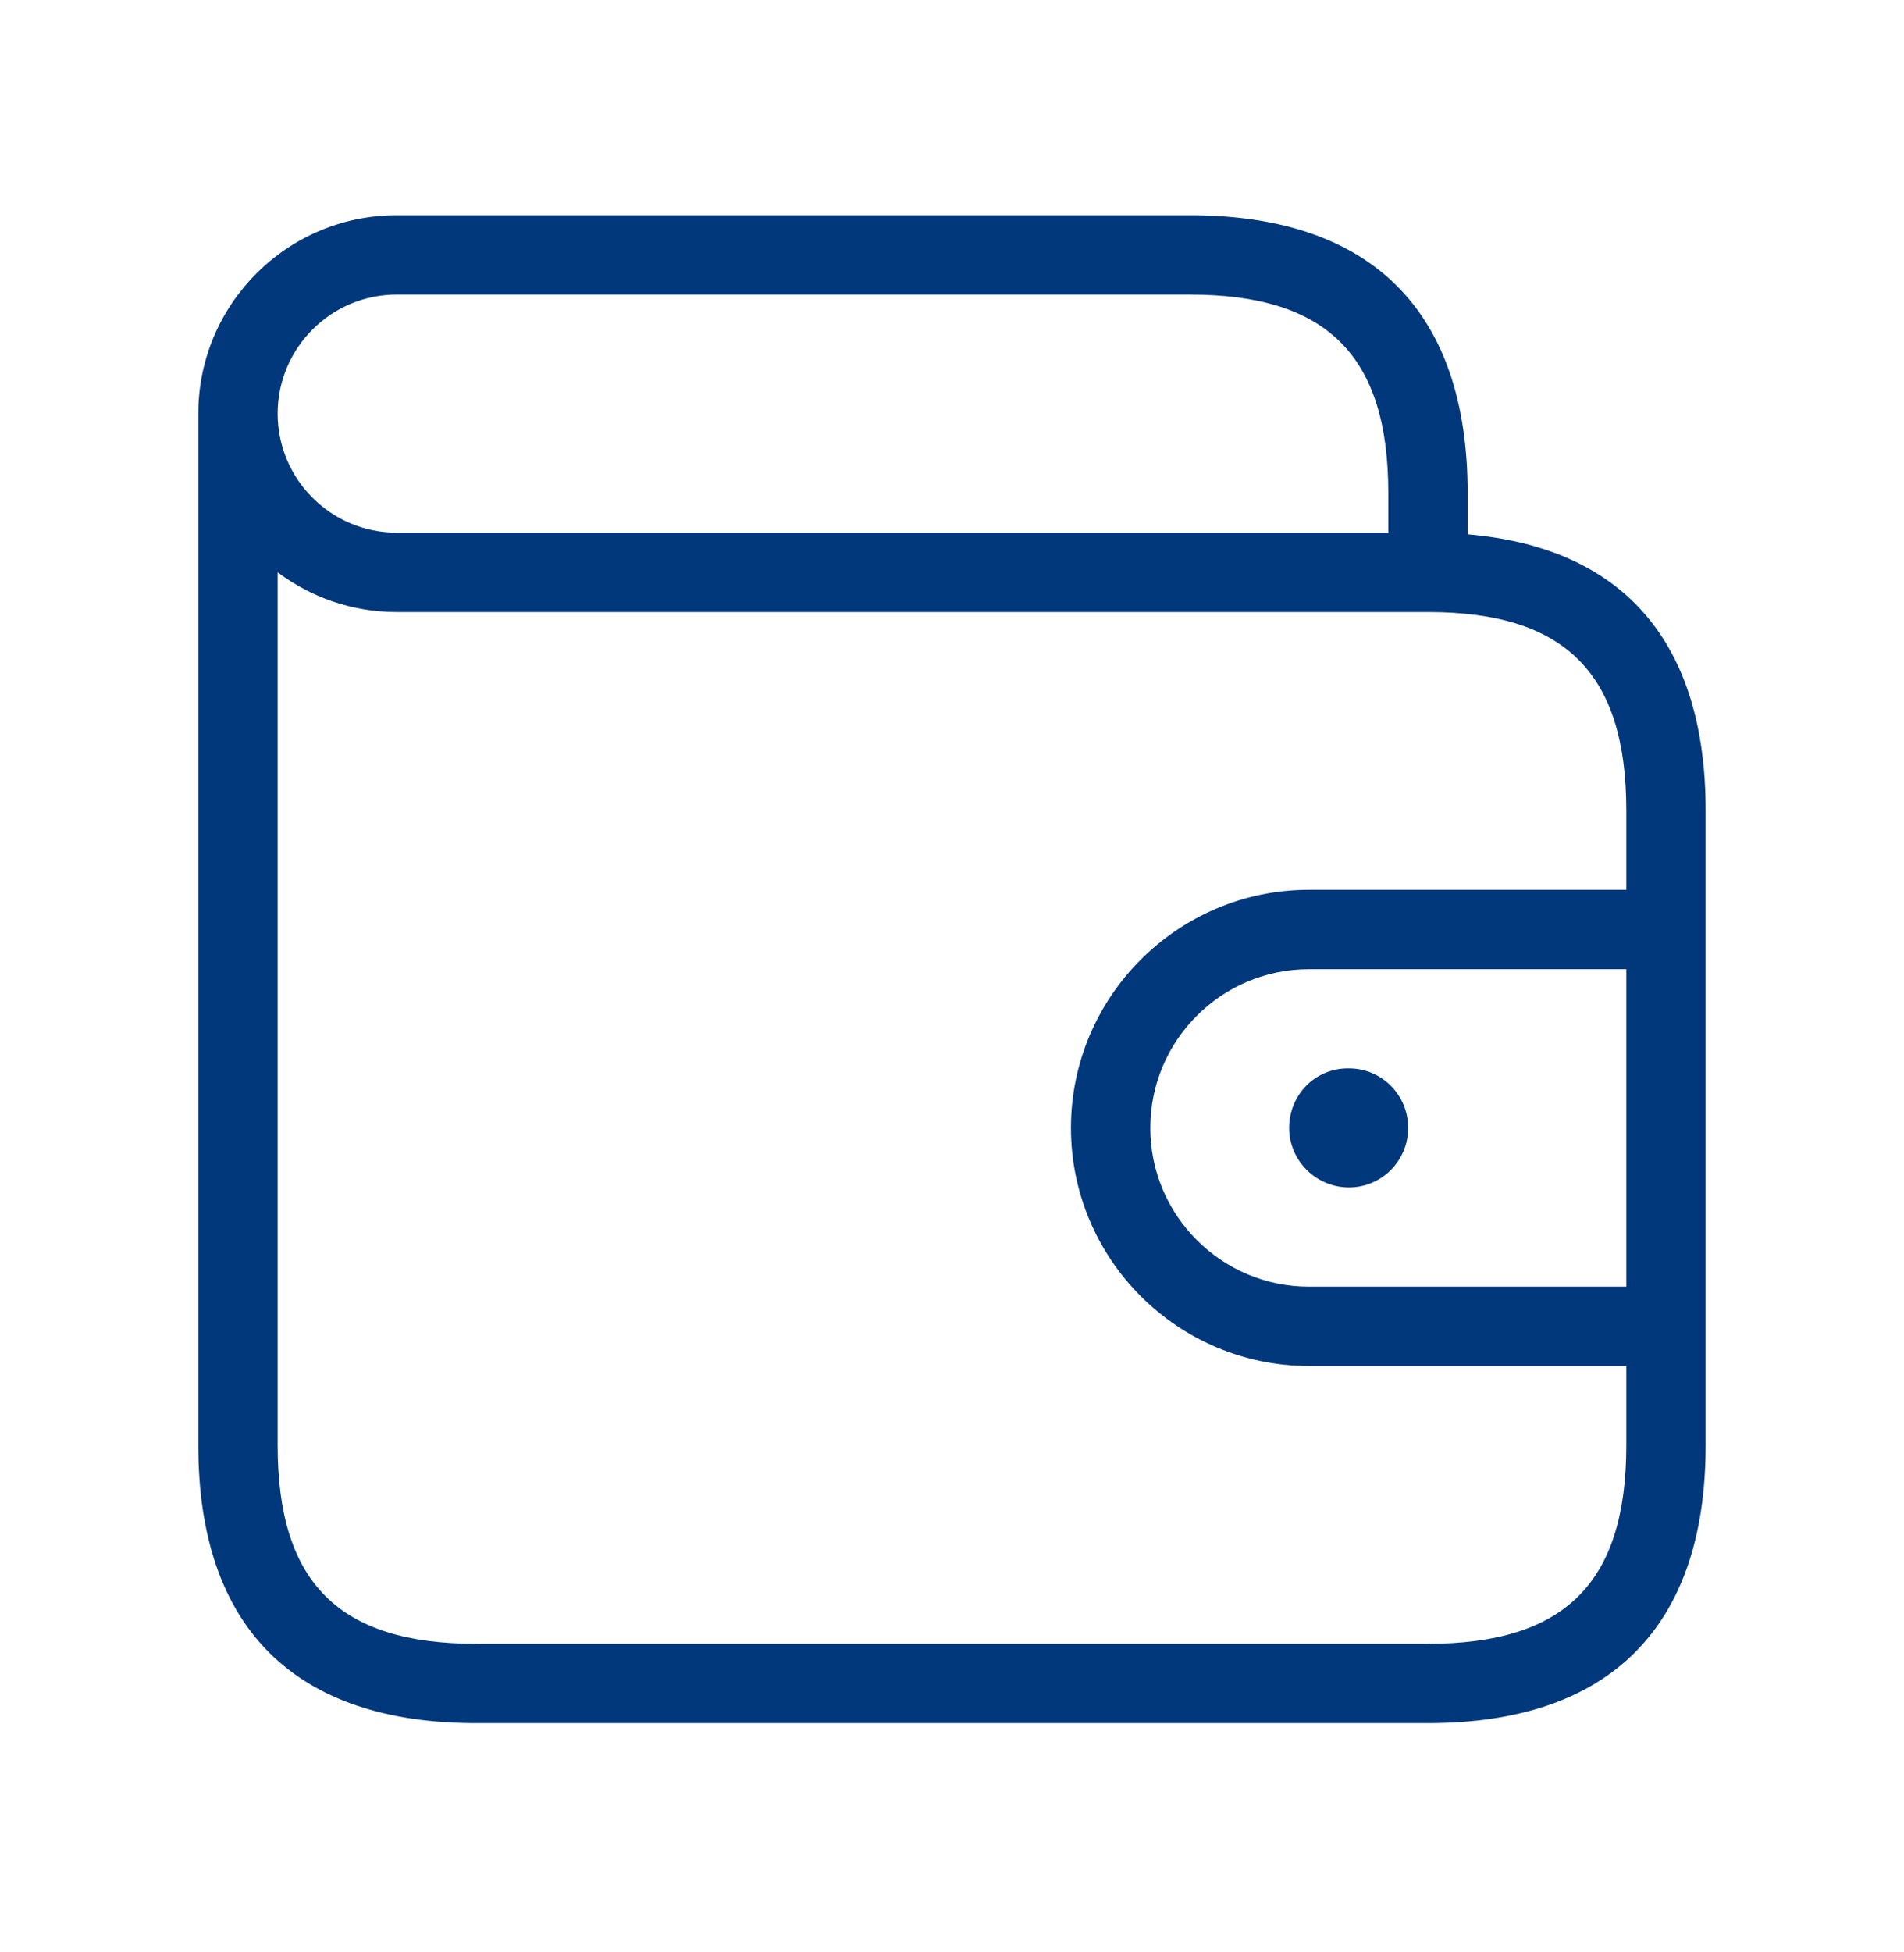 <svg width="40" height="41" viewBox="0 0 40 41" fill="none" xmlns="http://www.w3.org/2000/svg">
<g id="advantages-icon-prices">
<path id="wallet" d="M30.833 11.221V10.353C30.833 6.536 28.816 4.52 24.999 4.52H8.333C6.034 4.52 4.166 6.39 4.166 8.686V30.353C4.166 34.169 6.183 36.186 9.999 36.186H29.999C33.816 36.186 35.833 34.169 35.833 30.353V17.02C35.833 13.491 34.109 11.501 30.833 11.221ZM34.166 27.02H27.499C25.661 27.02 24.166 25.524 24.166 23.686C24.166 21.848 25.661 20.353 27.499 20.353H34.166V27.02ZM8.333 6.186H24.999C27.881 6.186 29.166 7.471 29.166 10.353V11.186H8.333C6.954 11.186 5.833 10.065 5.833 8.686C5.833 7.308 6.954 6.186 8.333 6.186ZM29.999 34.52H9.999C7.118 34.52 5.833 33.234 5.833 30.353V12.018C6.529 12.541 7.396 12.853 8.333 12.853H29.999C32.881 12.853 34.166 14.138 34.166 17.02V18.686H27.499C24.743 18.686 22.499 20.93 22.499 23.686C22.499 26.443 24.743 28.686 27.499 28.686H34.166V30.353C34.166 33.234 32.881 34.52 29.999 34.52ZM28.314 22.436H28.339C29.028 22.436 29.583 22.994 29.583 23.686C29.583 24.378 29.026 24.936 28.339 24.936C27.654 24.936 27.083 24.378 27.083 23.686C27.083 22.994 27.628 22.436 28.314 22.436Z" fill="#00387B"/>
</g>
</svg>

